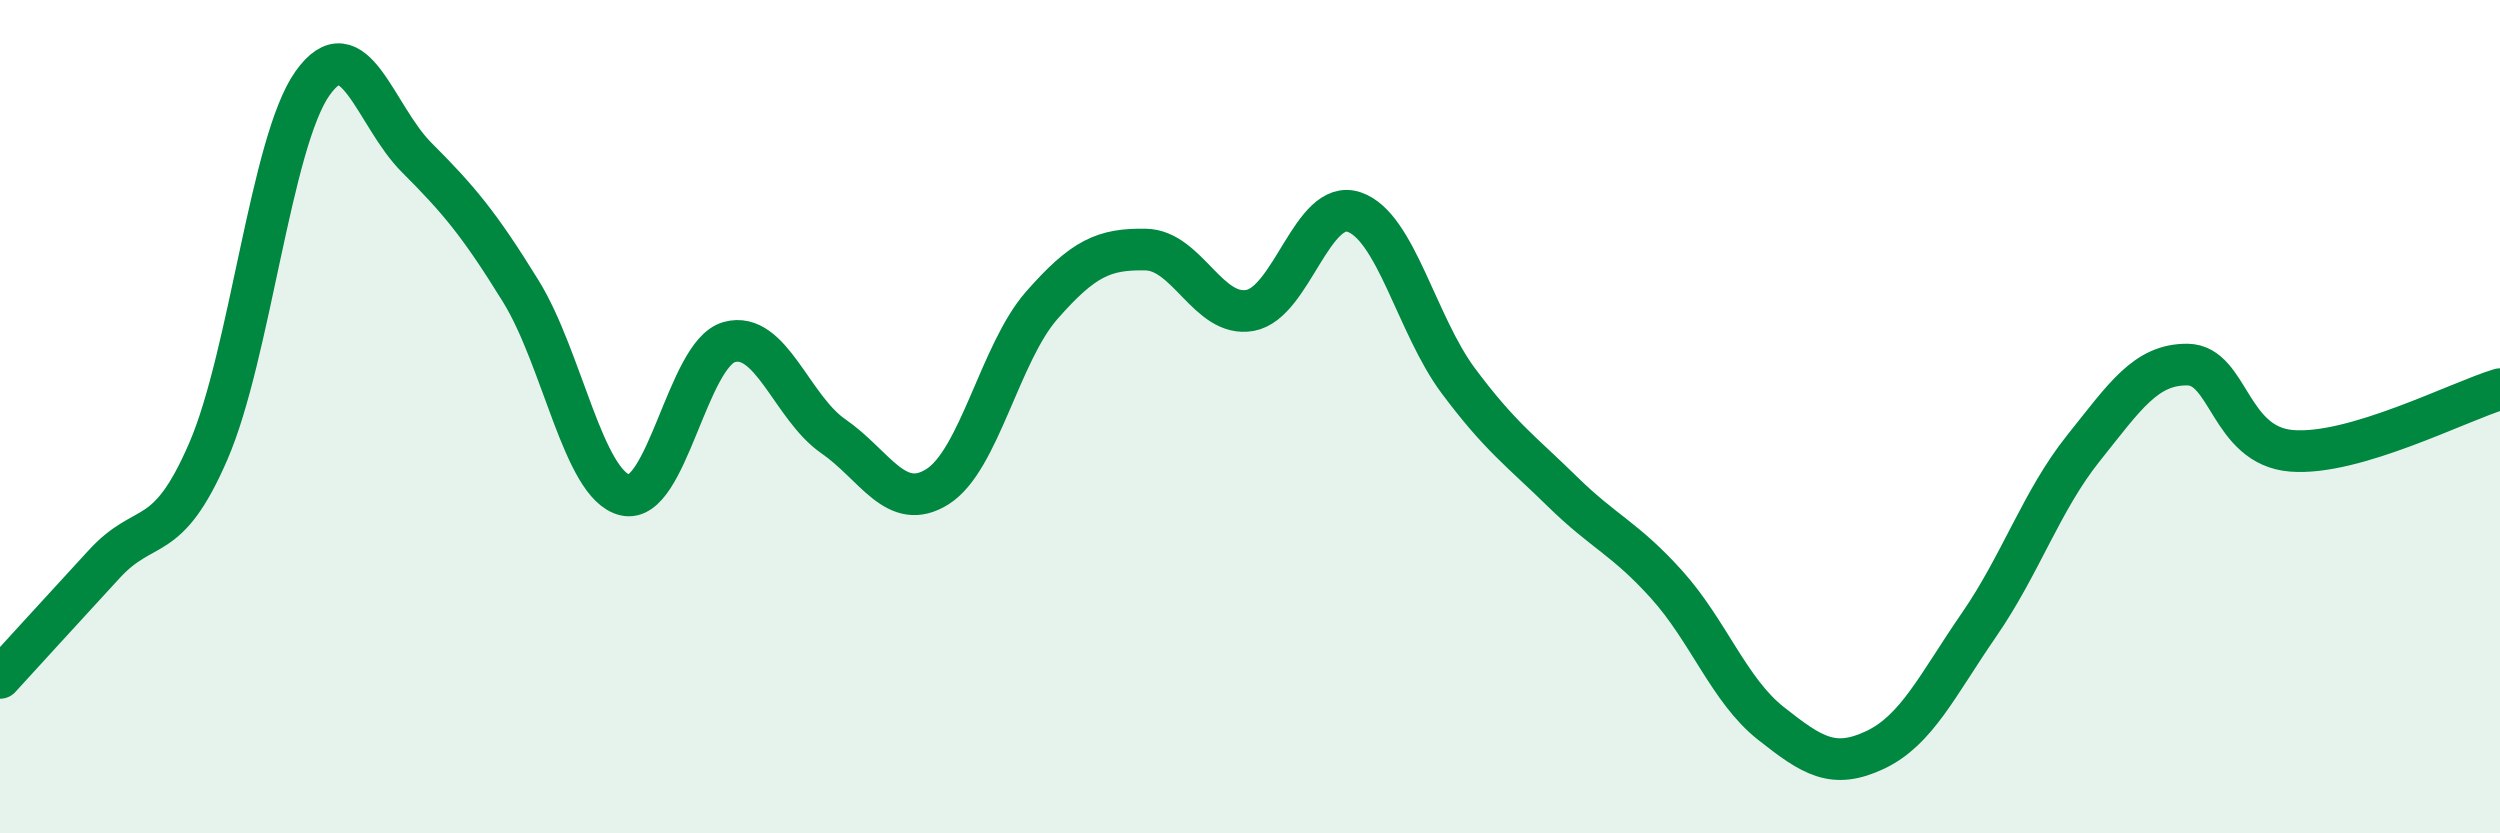 
    <svg width="60" height="20" viewBox="0 0 60 20" xmlns="http://www.w3.org/2000/svg">
      <path
        d="M 0,16.27 C 0.5,15.72 1.5,14.63 2.5,13.54 C 3.5,12.45 4,13.14 5,10.83 C 6,8.52 6.5,3.41 7.5,2 C 8.5,0.59 9,2.78 10,3.78 C 11,4.78 11.5,5.37 12.5,6.99 C 13.5,8.61 14,11.64 15,11.88 C 16,12.12 16.5,8.49 17.5,8.21 C 18.5,7.93 19,9.78 20,10.47 C 21,11.16 21.5,12.31 22.5,11.68 C 23.5,11.05 24,8.47 25,7.33 C 26,6.19 26.5,5.97 27.5,5.99 C 28.5,6.01 29,7.63 30,7.45 C 31,7.27 31.5,4.75 32.5,5.09 C 33.5,5.43 34,7.8 35,9.14 C 36,10.48 36.5,10.82 37.5,11.8 C 38.5,12.78 39,12.92 40,14.03 C 41,15.14 41.5,16.57 42.5,17.36 C 43.5,18.15 44,18.47 45,18 C 46,17.53 46.5,16.44 47.5,14.99 C 48.5,13.54 49,12.01 50,10.76 C 51,9.51 51.5,8.74 52.5,8.75 C 53.5,8.76 53.5,10.7 55,10.82 C 56.5,10.94 59,9.64 60,9.34L60 20L0 20Z"
        fill="#008740"
        opacity="0.1"
        stroke-linecap="round"
        stroke-linejoin="round"
      />
      <path
        d="M 0,16.27 C 0.5,15.72 1.5,14.63 2.5,13.54 C 3.5,12.45 4,13.14 5,10.83 C 6,8.52 6.5,3.41 7.5,2 C 8.5,0.59 9,2.78 10,3.78 C 11,4.78 11.5,5.37 12.5,6.99 C 13.5,8.61 14,11.64 15,11.88 C 16,12.12 16.5,8.49 17.5,8.21 C 18.5,7.93 19,9.78 20,10.47 C 21,11.16 21.5,12.31 22.5,11.68 C 23.5,11.05 24,8.47 25,7.33 C 26,6.19 26.5,5.97 27.5,5.99 C 28.5,6.01 29,7.63 30,7.45 C 31,7.27 31.5,4.75 32.5,5.09 C 33.5,5.43 34,7.8 35,9.14 C 36,10.48 36.5,10.82 37.5,11.8 C 38.5,12.78 39,12.92 40,14.03 C 41,15.14 41.5,16.57 42.5,17.36 C 43.5,18.15 44,18.47 45,18 C 46,17.53 46.5,16.44 47.5,14.99 C 48.5,13.54 49,12.01 50,10.76 C 51,9.51 51.5,8.74 52.5,8.75 C 53.5,8.76 53.5,10.7 55,10.82 C 56.5,10.94 59,9.64 60,9.34"
        stroke="#008740"
        stroke-width="1"
        fill="none"
        stroke-linecap="round"
        stroke-linejoin="round"
      />
    </svg>
  